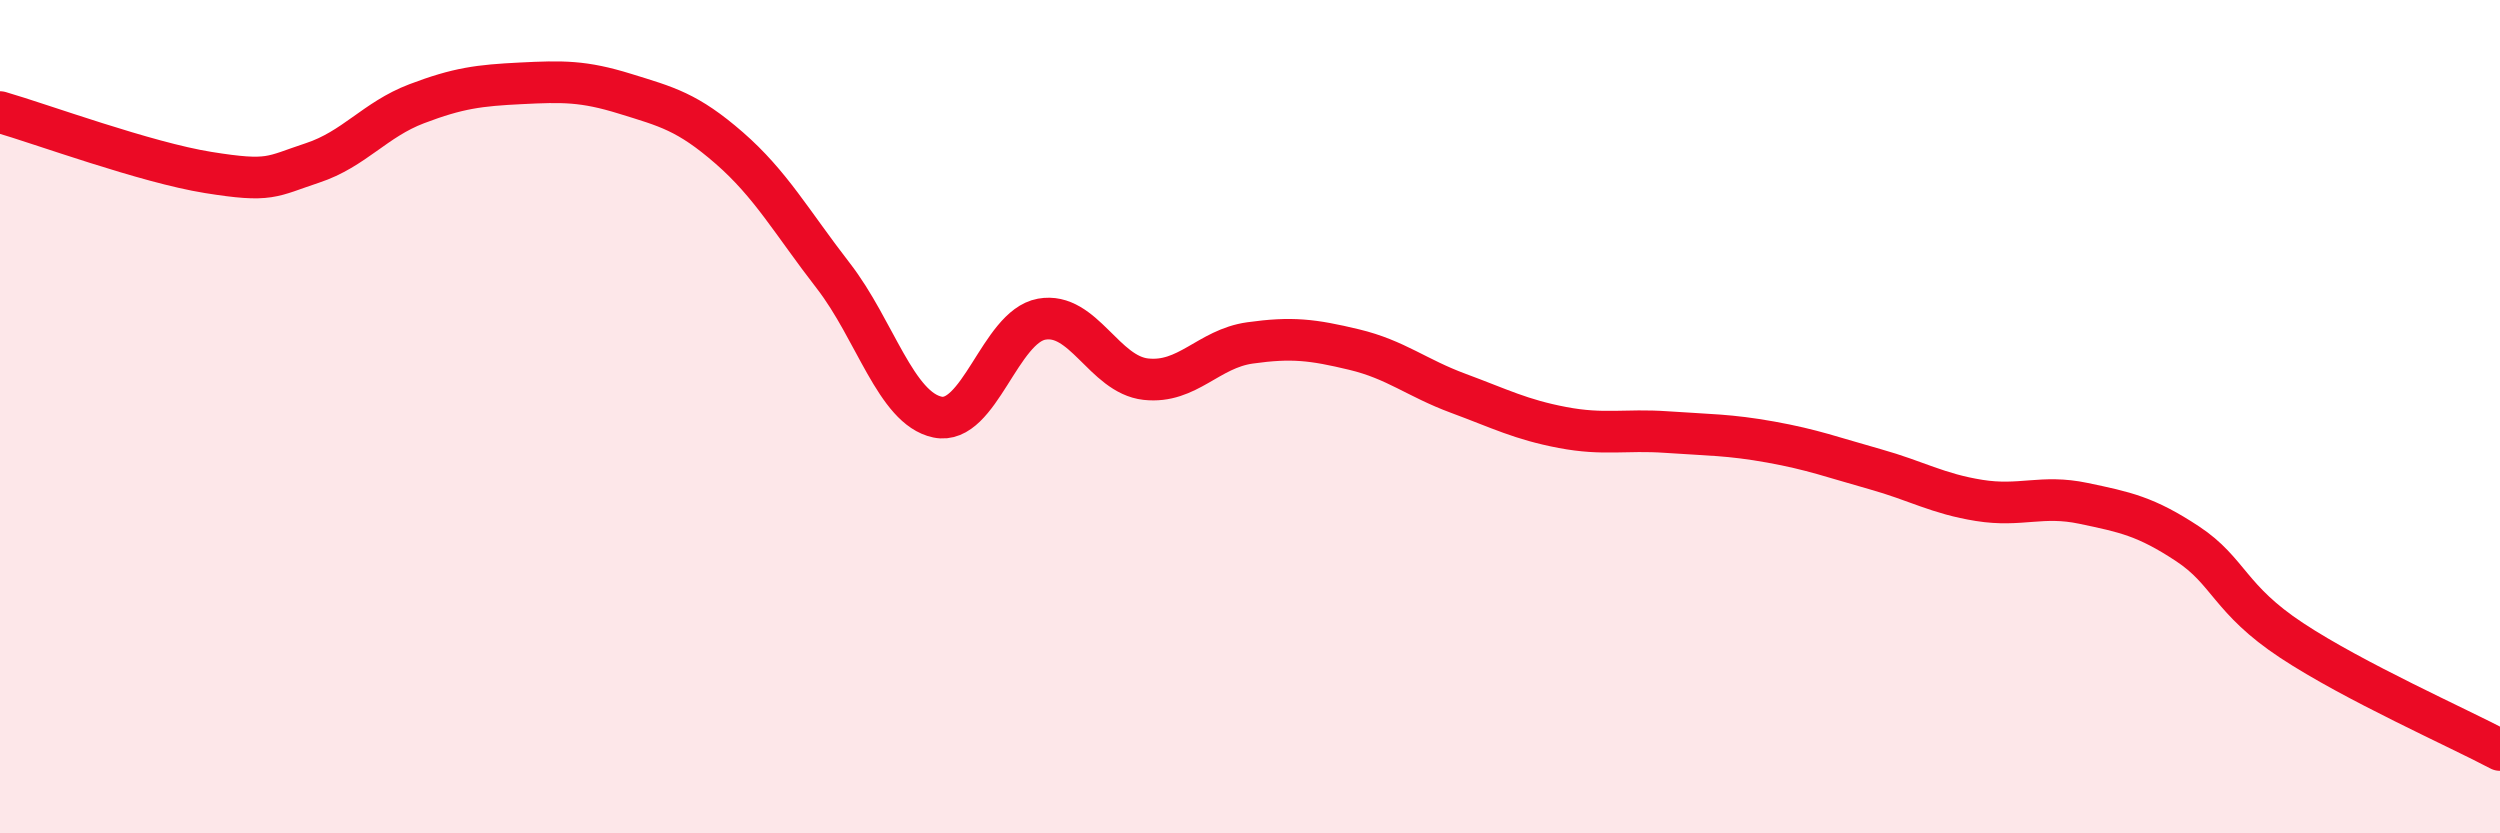 
    <svg width="60" height="20" viewBox="0 0 60 20" xmlns="http://www.w3.org/2000/svg">
      <path
        d="M 0,2.69 C 1,2.98 3.5,3.9 5,4.14 C 6.5,4.38 6.5,4.24 7.5,3.91 C 8.5,3.58 9,2.87 10,2.49 C 11,2.11 11.5,2.05 12.5,2 C 13.5,1.95 14,1.94 15,2.25 C 16,2.56 16.5,2.68 17.5,3.55 C 18.5,4.42 19,5.33 20,6.62 C 21,7.91 21.5,9.8 22.5,10.01 C 23.5,10.22 24,7.84 25,7.66 C 26,7.48 26.5,8.99 27.5,9.1 C 28.5,9.21 29,8.37 30,8.23 C 31,8.09 31.5,8.15 32.5,8.39 C 33.5,8.63 34,9.07 35,9.44 C 36,9.81 36.5,10.07 37.5,10.26 C 38.5,10.45 39,10.3 40,10.37 C 41,10.44 41.5,10.43 42.5,10.61 C 43.5,10.79 44,10.98 45,11.26 C 46,11.54 46.5,11.85 47.5,12.01 C 48.5,12.17 49,11.87 50,12.08 C 51,12.29 51.5,12.39 52.5,13.05 C 53.5,13.71 53.5,14.38 55,15.37 C 56.5,16.36 59,17.47 60,18L60 20L0 20Z"
        fill="#EB0A25"
        opacity="0.1"
        stroke-linecap="round"
        stroke-linejoin="round"
      />
      <path
        d="M 0,2.69 C 1,2.98 3.5,3.9 5,4.14 C 6.5,4.38 6.5,4.24 7.5,3.91 C 8.5,3.58 9,2.87 10,2.49 C 11,2.11 11.5,2.05 12.5,2 C 13.5,1.95 14,1.94 15,2.25 C 16,2.56 16.5,2.68 17.5,3.55 C 18.5,4.42 19,5.33 20,6.62 C 21,7.91 21.5,9.8 22.5,10.01 C 23.5,10.22 24,7.84 25,7.66 C 26,7.48 26.5,8.99 27.5,9.1 C 28.5,9.21 29,8.37 30,8.23 C 31,8.09 31.5,8.15 32.5,8.39 C 33.5,8.63 34,9.07 35,9.44 C 36,9.81 36.5,10.07 37.5,10.26 C 38.5,10.45 39,10.3 40,10.37 C 41,10.44 41.5,10.43 42.5,10.61 C 43.5,10.79 44,10.98 45,11.26 C 46,11.54 46.5,11.85 47.5,12.01 C 48.5,12.17 49,11.87 50,12.08 C 51,12.29 51.5,12.39 52.5,13.05 C 53.5,13.71 53.5,14.38 55,15.37 C 56.5,16.36 59,17.47 60,18"
        stroke="#EB0A25"
        stroke-width="1"
        fill="none"
        stroke-linecap="round"
        stroke-linejoin="round"
      />
    </svg>
  